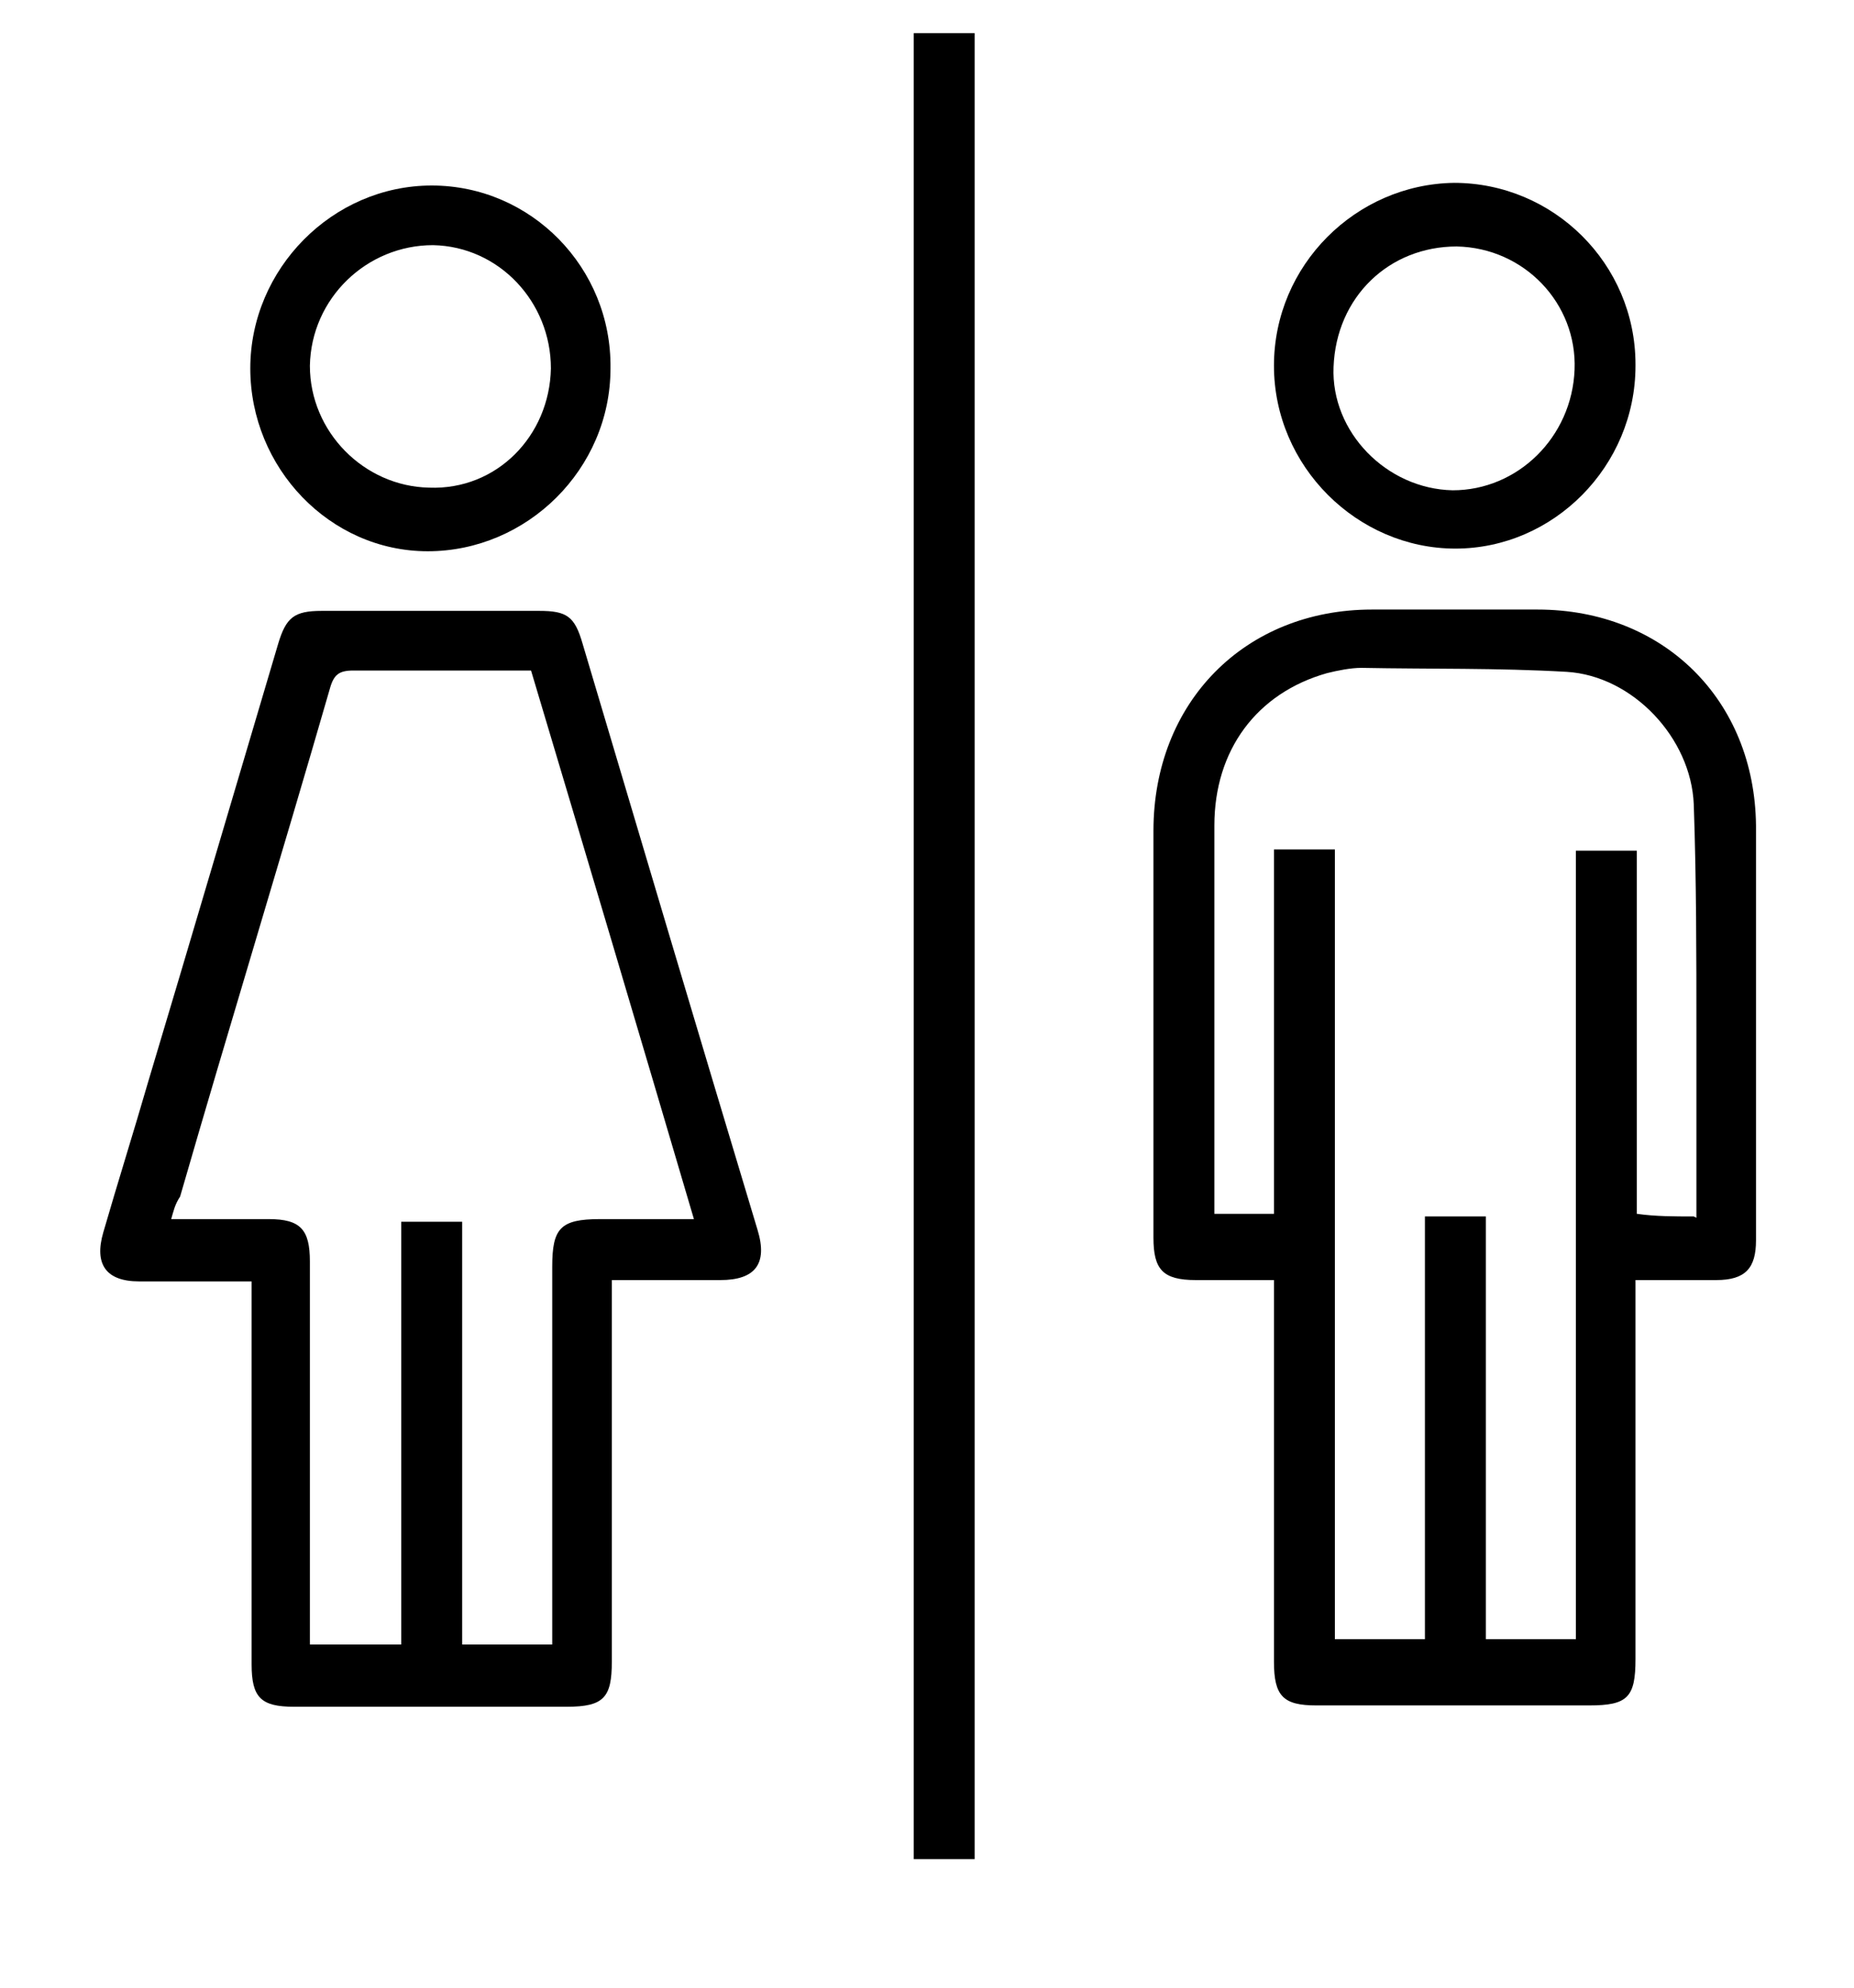 <?xml version="1.0" encoding="UTF-8"?>
<svg id="Layer_1" xmlns="http://www.w3.org/2000/svg" version="1.1" viewBox="0 0 14 15">
  <!-- Generator: Adobe Illustrator 29.8.1, SVG Export Plug-In . SVG Version: 2.1.1 Build 2)  -->
  <path d="M6.9,14.03c0-.05,0-.11,0-.16V.25h.46v13.78h-.45Z"/>
  <path d="M12.35,9.66v2.86c0,.29-.06.35-.35.35h-2.06c-.25,0-.32-.07-.32-.33v-2.88h-.59c-.25,0-.32-.08-.32-.32v-3.07c0-.97.69-1.67,1.65-1.67h1.25c.95,0,1.64.68,1.65,1.63,0,1.04,0,2.08,0,3.13,0,.21-.08.3-.3.3h-.6ZM12.81,9.19c0-.05,0-.09,0-.14v-1.28c0-.56,0-1.13-.02-1.7-.02-.5-.46-.97-.96-1-.52-.03-1.03-.02-1.55-.03-.08,0-.18.02-.26.04-.53.15-.85.58-.85,1.15v2.83s0,.07,0,.1h.45v-2.75h.46v5.96h.68v-3.19h.46v3.19h.68v-5.95h.46v2.74c.14.02.28.02.43.02Z"/>
  <path d="M4.62,9.66v2.88c0,.27-.06.34-.34.34h-2.06c-.25,0-.32-.07-.32-.32v-2.89h-.85c-.25,0-.34-.13-.27-.37.11-.38.23-.76.34-1.14.33-1.1.65-2.19.98-3.3.06-.2.12-.25.33-.25h1.64c.21,0,.27.04.33.25.44,1.48.88,2.96,1.32,4.42.08.26-.02.38-.28.38h-.82ZM1.29,9.2h.74c.24,0,.31.08.31.32v2.89h.69v-3.19h.46v3.19h.68v-2.85c0-.29.06-.36.36-.36h.71c-.41-1.39-.82-2.77-1.23-4.14h-1.34c-.11,0-.15.03-.18.14-.37,1.28-.76,2.55-1.13,3.83-.04.06-.05.11-.07.18Z"/>
  <path d="M3.26,1.4c.75,0,1.36.62,1.35,1.38,0,.76-.63,1.38-1.38,1.38-.74,0-1.34-.63-1.34-1.38s.62-1.38,1.37-1.38ZM4.16,2.78c0-.5-.39-.92-.89-.93-.5,0-.92.4-.93.91,0,.5.41.91.9.92.51.02.91-.39.92-.9Z"/>
  <path d="M12.35,2.76c0,.76-.62,1.38-1.36,1.38s-1.37-.62-1.37-1.38.62-1.37,1.36-1.38c.75,0,1.37.61,1.37,1.37ZM11.89,2.79c.02-.5-.38-.92-.89-.93-.51,0-.91.38-.93.91-.02.49.4.92.9.93.49,0,.9-.4.92-.91Z"/>
</svg>